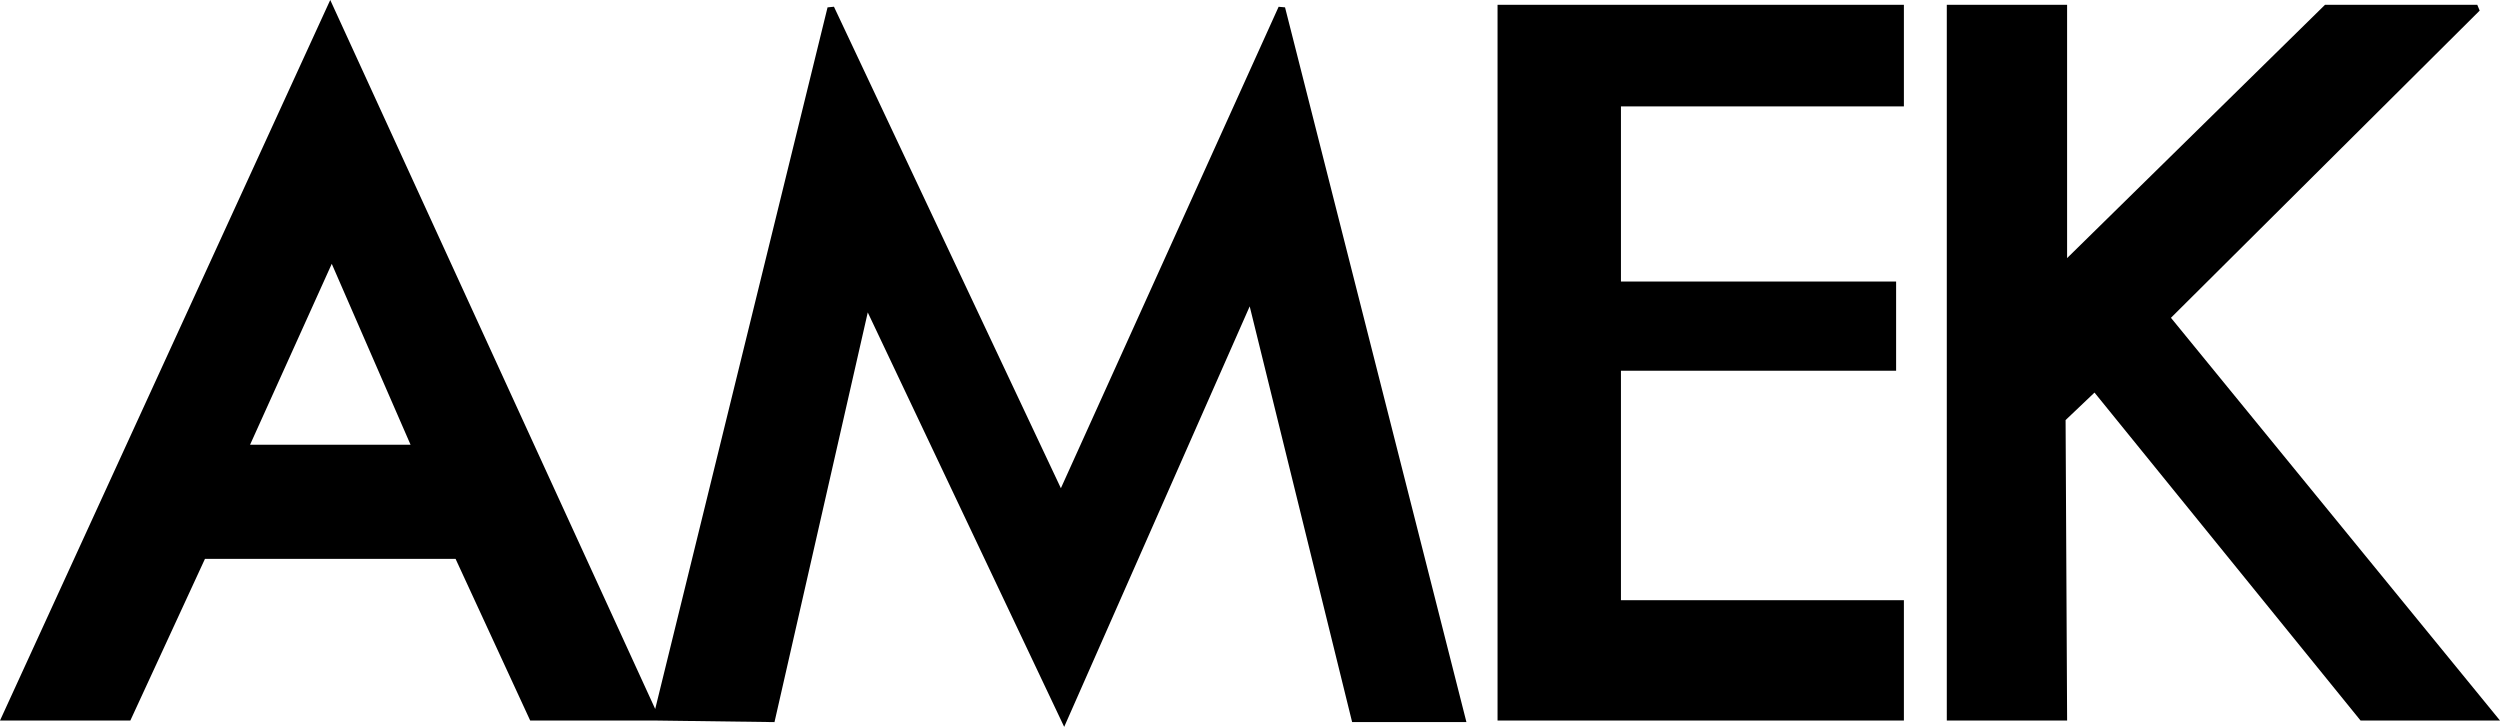 <!--?xml version="1.0" standalone="no"?--><svg xmlns="http://www.w3.org/2000/svg" viewBox="0 0 79.071 22.989"><title>Amek - SVG vector logo - www.oklogos.com</title><g fill-rule="evenodd" clip-rule="evenodd" stroke="#000" stroke-width=".216" stroke-miterlimit="2.613"><path d="M61.682.259h3.589v8.162L73.582.259h4.77l-9.834 9.785 10.326 12.638h-4.131l-8.457-10.424-1.033.982.048 9.442h-3.589V.259zM47.473.259h12.636v2.999H51.16v5.754h8.703v2.605H51.16v7.475h8.949v3.59H47.473V.259zM33.556 15.699L40.539.259l5.703 22.471H42.85L39.555 9.356l-5.9 13.374L27.41 9.553l-3 13.177-3.639-.048L26.279.259l7.277 15.44zM14.478 17.568l2.36 5.113h3.884L10.445.259.168 22.682h3.885l2.36-5.113h8.065v-.001zm-1.328-3.394l-2.655-6.096-2.753 6.096h5.408z"/></g></svg>